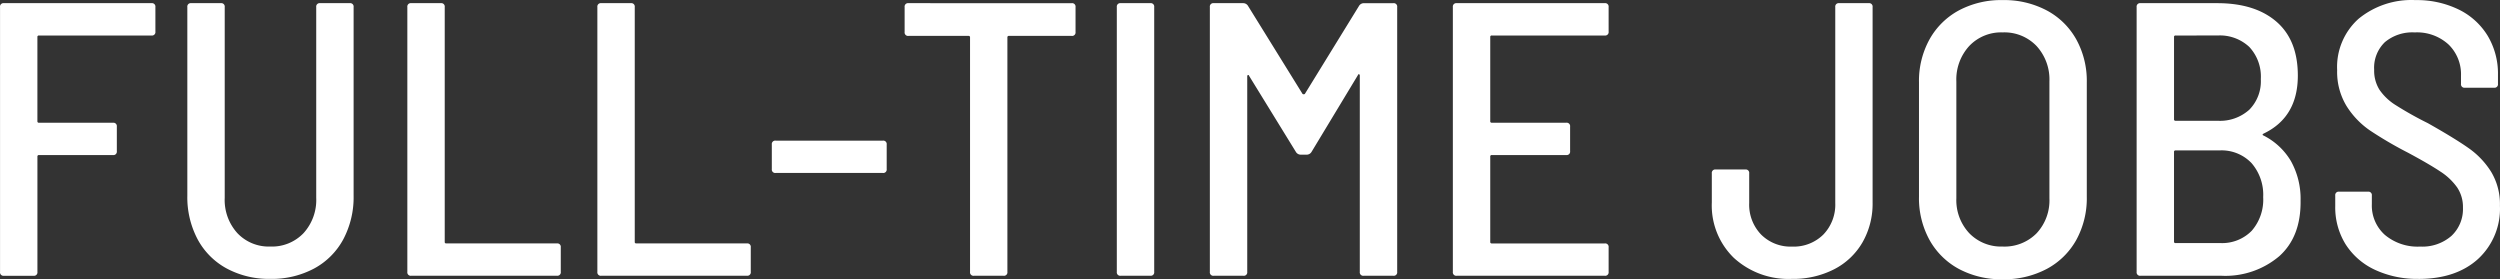 <svg xmlns="http://www.w3.org/2000/svg" width="399.826" height="44.668" viewBox="0 0 399.826 44.668">
  <rect x="0" y="0" width="399.826" height="44.668" fill="#333333" stroke="none"/>
  <path id="Path_7" data-name="Path 7" d="M33.992-84.872a.55.55,0,0,1-.155.468.55.55,0,0,1-.468.155h-18a.22.22,0,0,0-.187.062A.22.22,0,0,0,15.12-84v13.452a.22.22,0,0,0,.062.187.22.22,0,0,0,.187.062H27.2a.55.55,0,0,1,.468.155.55.55,0,0,1,.155.468v3.923a.55.55,0,0,1-.155.468.55.55,0,0,1-.468.155H15.372a.22.22,0,0,0-.187.062.22.22,0,0,0-.062.187v18.434a.55.55,0,0,1-.155.468.55.55,0,0,1-.468.155H9.767a.55.55,0,0,1-.468-.155.55.55,0,0,1-.155-.468V-88.8a.55.55,0,0,1,.155-.468.55.55,0,0,1,.468-.155h23.6a.55.55,0,0,1,.468.155.55.55,0,0,1,.155.468ZM52.363-45.327a14.248,14.248,0,0,1-6.944-1.65,11.5,11.5,0,0,1-4.671-4.671,14.381,14.381,0,0,1-1.65-7.006V-88.8a.55.55,0,0,1,.155-.468.55.55,0,0,1,.468-.155h4.733a.55.55,0,0,1,.468.155.55.55,0,0,1,.155.468v30.52A7.884,7.884,0,0,0,47.1-52.644,6.9,6.9,0,0,0,52.363-50.5a6.975,6.975,0,0,0,5.325-2.149,7.884,7.884,0,0,0,2.024-5.636V-88.8a.55.55,0,0,1,.155-.468.55.55,0,0,1,.468-.155h4.733a.55.55,0,0,1,.468.155.55.55,0,0,1,.155.468v30.141a14.381,14.381,0,0,1-1.65,7.006,11.5,11.5,0,0,1-4.671,4.671A14.381,14.381,0,0,1,52.363-45.327Zm22.544-.5a.55.55,0,0,1-.468-.155.55.55,0,0,1-.155-.468V-88.8a.55.55,0,0,1,.155-.468.55.55,0,0,1,.468-.155H79.64a.55.55,0,0,1,.468.155.55.55,0,0,1,.155.468v37.552a.22.22,0,0,0,.062.187.22.22,0,0,0,.187.062H98.2a.55.55,0,0,1,.468.155.55.55,0,0,1,.155.468v3.923a.55.55,0,0,1-.155.468.55.55,0,0,1-.468.155Zm30.391,0a.55.55,0,0,1-.468-.155.55.55,0,0,1-.155-.468V-88.8a.55.55,0,0,1,.155-.468.55.55,0,0,1,.468-.155h4.733a.55.55,0,0,1,.468.155.55.55,0,0,1,.155.468v37.552a.22.22,0,0,0,.062.187A.22.22,0,0,0,110.9-51h17.686a.55.55,0,0,1,.468.155.55.55,0,0,1,.155.468v3.923a.55.55,0,0,1-.155.468.55.55,0,0,1-.468.155Zm27.9-16.441a.55.55,0,0,1-.468-.155.55.55,0,0,1-.155-.468v-3.923a.55.55,0,0,1,.155-.468.55.55,0,0,1,.468-.155h17.126a.55.55,0,0,1,.468.155.55.55,0,0,1,.155.468v3.923a.55.55,0,0,1-.155.468.55.55,0,0,1-.468.155ZM180.527-89.42a.55.55,0,0,1,.468.155.55.55,0,0,1,.155.468v3.986a.55.55,0,0,1-.155.468.55.55,0,0,1-.468.155H170.5a.22.22,0,0,0-.187.062.22.22,0,0,0-.062.187v37.49a.55.55,0,0,1-.155.468.55.55,0,0,1-.468.155H164.9a.55.55,0,0,1-.468-.155.55.55,0,0,1-.155-.468v-37.49a.22.22,0,0,0-.062-.187.22.22,0,0,0-.187-.062h-9.59a.55.55,0,0,1-.468-.155.55.55,0,0,1-.155-.468V-88.8a.55.55,0,0,1,.155-.468.55.55,0,0,1,.468-.155Zm7.847,43.593a.55.55,0,0,1-.468-.155.55.55,0,0,1-.155-.468V-88.8a.55.55,0,0,1,.155-.468.55.55,0,0,1,.468-.155h4.733a.55.55,0,0,1,.468.155.55.55,0,0,1,.155.468v42.347a.55.55,0,0,1-.155.468.55.55,0,0,1-.468.155Zm38.113-43.157a.9.9,0,0,1,.747-.436h4.733a.55.55,0,0,1,.468.155.55.55,0,0,1,.155.468V-46.45a.55.55,0,0,1-.155.468.55.55,0,0,1-.468.155h-4.733a.55.55,0,0,1-.468-.155.55.55,0,0,1-.155-.468V-77.835q0-.187-.125-.218t-.187.156l-7.411,12.268a.9.9,0,0,1-.747.436h-1a.9.9,0,0,1-.747-.436l-7.473-12.144q-.062-.187-.187-.156t-.125.218v31.262a.55.55,0,0,1-.155.468.55.55,0,0,1-.468.155h-4.733a.55.55,0,0,1-.468-.155.55.55,0,0,1-.155-.468V-88.8a.55.55,0,0,1,.155-.468.55.55,0,0,1,.468-.155h4.733a.9.9,0,0,1,.747.436l8.719,14.074a.254.254,0,0,0,.187.062.254.254,0,0,0,.187-.062Zm39.919,4.11a.55.55,0,0,1-.155.468.55.55,0,0,1-.468.155h-18.06a.22.22,0,0,0-.187.062.22.22,0,0,0-.062.187V-70.55a.22.22,0,0,0,.062.187.22.22,0,0,0,.187.062h11.9a.55.55,0,0,1,.468.155.55.55,0,0,1,.155.468v3.923a.55.55,0,0,1-.155.468.55.55,0,0,1-.468.155h-11.9a.22.22,0,0,0-.187.062.22.22,0,0,0-.062.187v13.638a.22.22,0,0,0,.062.187.22.22,0,0,0,.187.062h18.06a.55.55,0,0,1,.468.155.55.55,0,0,1,.155.468v3.923a.55.55,0,0,1-.155.468.55.55,0,0,1-.468.155H242.117a.55.55,0,0,1-.468-.155.55.55,0,0,1-.155-.468V-88.8a.55.55,0,0,1,.155-.468.55.55,0,0,1,.468-.155h23.665a.55.55,0,0,1,.468.155.55.55,0,0,1,.155.468Zm29.332,39.545a12.913,12.913,0,0,1-9.31-3.363,11.671,11.671,0,0,1-3.519-8.843V-62.2a.55.55,0,0,1,.155-.468.55.55,0,0,1,.468-.155h4.733a.55.55,0,0,1,.468.155.55.55,0,0,1,.155.468v4.733a6.884,6.884,0,0,0,1.9,5.044,6.638,6.638,0,0,0,4.951,1.931,6.718,6.718,0,0,0,5.013-1.931,6.884,6.884,0,0,0,1.9-5.044V-88.8a.55.55,0,0,1,.155-.468.55.55,0,0,1,.468-.155H308a.55.55,0,0,1,.468.155.55.55,0,0,1,.155.468v31.262A12.418,12.418,0,0,1,307-51.155a11.073,11.073,0,0,1-4.546,4.3,14.34,14.34,0,0,1-6.722,1.528Zm33.691.062a14.381,14.381,0,0,1-7.006-1.65,11.758,11.758,0,0,1-4.7-4.64,13.86,13.86,0,0,1-1.681-6.913V-76.776a13.731,13.731,0,0,1,1.681-6.85,11.758,11.758,0,0,1,4.7-4.64,14.381,14.381,0,0,1,7.006-1.65,14.561,14.561,0,0,1,7.037,1.65,11.706,11.706,0,0,1,4.733,4.64,13.731,13.731,0,0,1,1.681,6.85v18.309a13.86,13.86,0,0,1-1.681,6.913,11.706,11.706,0,0,1-4.733,4.64,14.561,14.561,0,0,1-7.038,1.65Zm0-5.231a7.208,7.208,0,0,0,5.418-2.117,7.705,7.705,0,0,0,2.055-5.6V-76.9a7.925,7.925,0,0,0-2.055-5.667,7.1,7.1,0,0,0-5.418-2.18,7.024,7.024,0,0,0-5.356,2.18,7.925,7.925,0,0,0-2.055,5.667v18.683a7.73,7.73,0,0,0,2.055,5.574,7.076,7.076,0,0,0,5.355,2.143Zm47.641-7.286q.062,5.729-3.425,8.843a13.321,13.321,0,0,1-9.217,3.114H351.473a.55.55,0,0,1-.468-.155.55.55,0,0,1-.155-.468V-88.8a.55.55,0,0,1,.155-.468.55.55,0,0,1,.468-.155h12.268q6.041,0,9.466,2.958t3.425,8.625q0,6.663-5.48,9.279-.311.187,0,.311a10.647,10.647,0,0,1,4.39,4.11,12.407,12.407,0,0,1,1.526,6.358ZM357.08-84.251a.22.22,0,0,0-.187.062.22.22,0,0,0-.062.187v13.14a.22.22,0,0,0,.062.187.22.22,0,0,0,.187.062h6.72a7,7,0,0,0,5.075-1.775,6.479,6.479,0,0,0,1.837-4.889,6.945,6.945,0,0,0-1.837-5.138,6.859,6.859,0,0,0-5.075-1.837Zm7.1,33.193a6.615,6.615,0,0,0,5.075-1.962,7.568,7.568,0,0,0,1.835-5.38,7.719,7.719,0,0,0-1.868-5.449,6.607,6.607,0,0,0-5.107-2.024h-7.037a.22.22,0,0,0-.187.062.22.22,0,0,0-.062.187V-51.3a.22.22,0,0,0,.062.187.22.22,0,0,0,.187.062Zm31.761,5.729a15.887,15.887,0,0,1-7.006-1.463,11.085,11.085,0,0,1-4.671-4.079,11.193,11.193,0,0,1-1.65-6.1v-1.681a.55.55,0,0,1,.155-.468.55.55,0,0,1,.468-.155h4.608a.55.55,0,0,1,.468.155.55.55,0,0,1,.155.468v1.37a6.287,6.287,0,0,0,2.086,4.92,8.137,8.137,0,0,0,5.636,1.868,7.062,7.062,0,0,0,5.013-1.713,5.883,5.883,0,0,0,1.837-4.515,5.609,5.609,0,0,0-.934-3.238,9.774,9.774,0,0,0-2.709-2.553q-1.775-1.183-5.138-2.989a62.122,62.122,0,0,1-6.072-3.55,13.323,13.323,0,0,1-3.768-3.923,10.513,10.513,0,0,1-1.5-5.729,10.341,10.341,0,0,1,3.425-8.22,13.334,13.334,0,0,1,9.092-2.989,15.262,15.262,0,0,1,6.913,1.5,11.117,11.117,0,0,1,4.64,4.2,11.789,11.789,0,0,1,1.65,6.259v1.432a.55.55,0,0,1-.155.468.55.55,0,0,1-.468.155H403.35a.55.55,0,0,1-.468-.155.55.55,0,0,1-.155-.468v-1.308a6.63,6.63,0,0,0-1.993-4.982,7.456,7.456,0,0,0-5.418-1.931,6.824,6.824,0,0,0-4.764,1.557,5.671,5.671,0,0,0-1.713,4.422,5.75,5.75,0,0,0,.841,3.176,8.7,8.7,0,0,0,2.584,2.46,56.2,56.2,0,0,0,5.169,2.9q4.3,2.429,6.508,3.986a13.109,13.109,0,0,1,3.612,3.8,10.021,10.021,0,0,1,1.4,5.418,10.926,10.926,0,0,1-3.519,8.532q-3.518,3.17-9.5,3.17Z" transform="translate(-9.138 89.929)" fill="#fff"/>
</svg>
